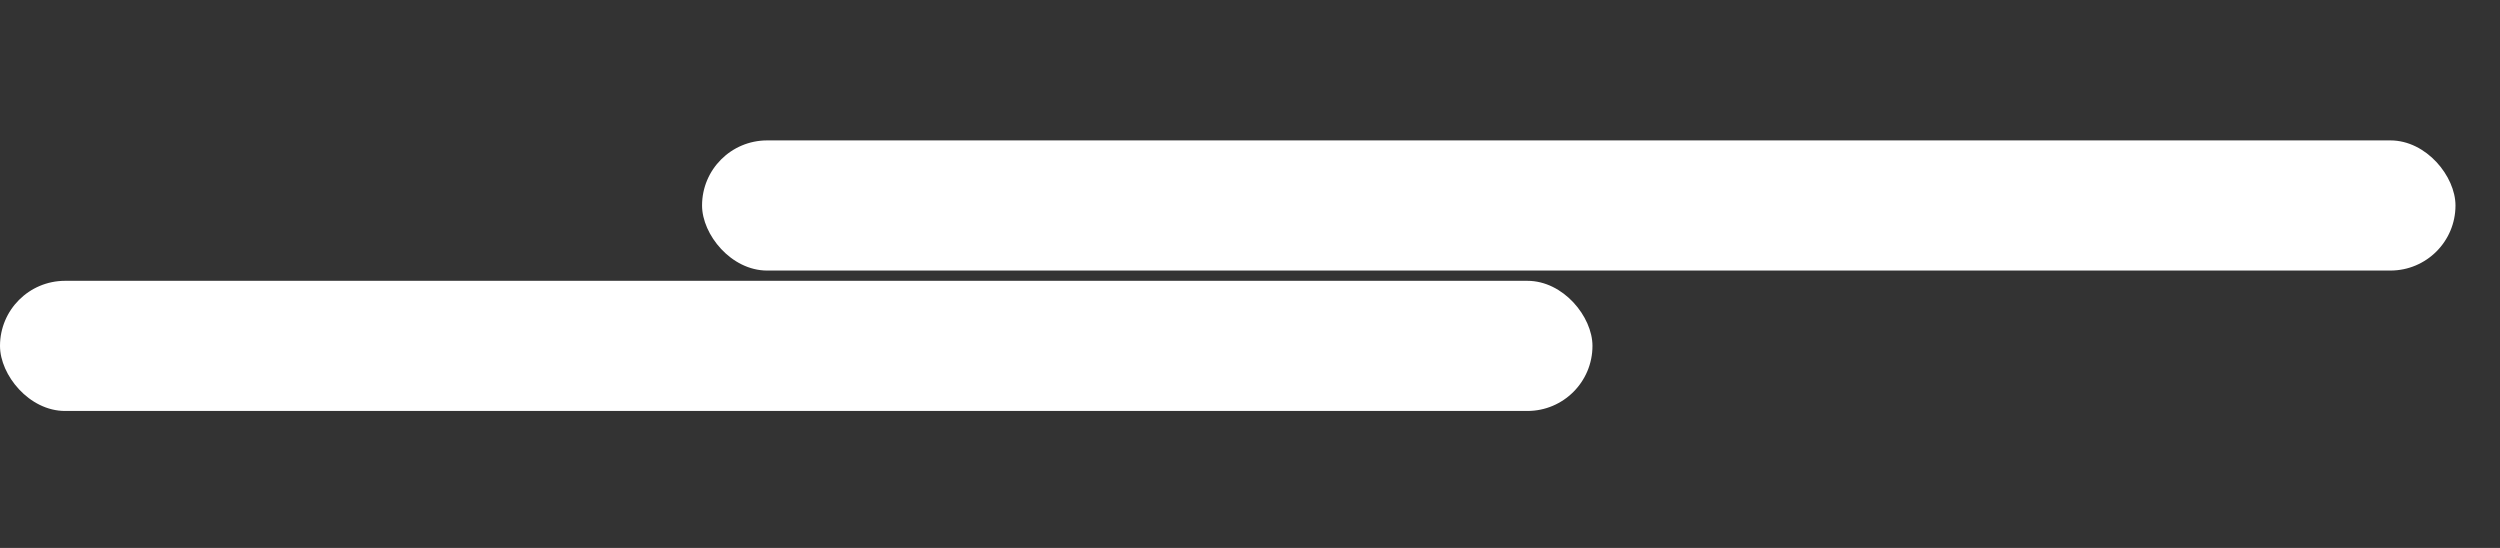 <?xml version="1.0" encoding="UTF-8"?> <svg xmlns="http://www.w3.org/2000/svg" width="730" height="160" viewBox="0 0 730 160" fill="none"><rect x="0" y="0" width="730" height="160" fill="#333333" stroke="none"/><rect x="205" y="41" width="512" height="38" rx="19" fill="white"></rect><rect y="82" width="465" height="38" rx="19" fill="white"></rect></svg> 